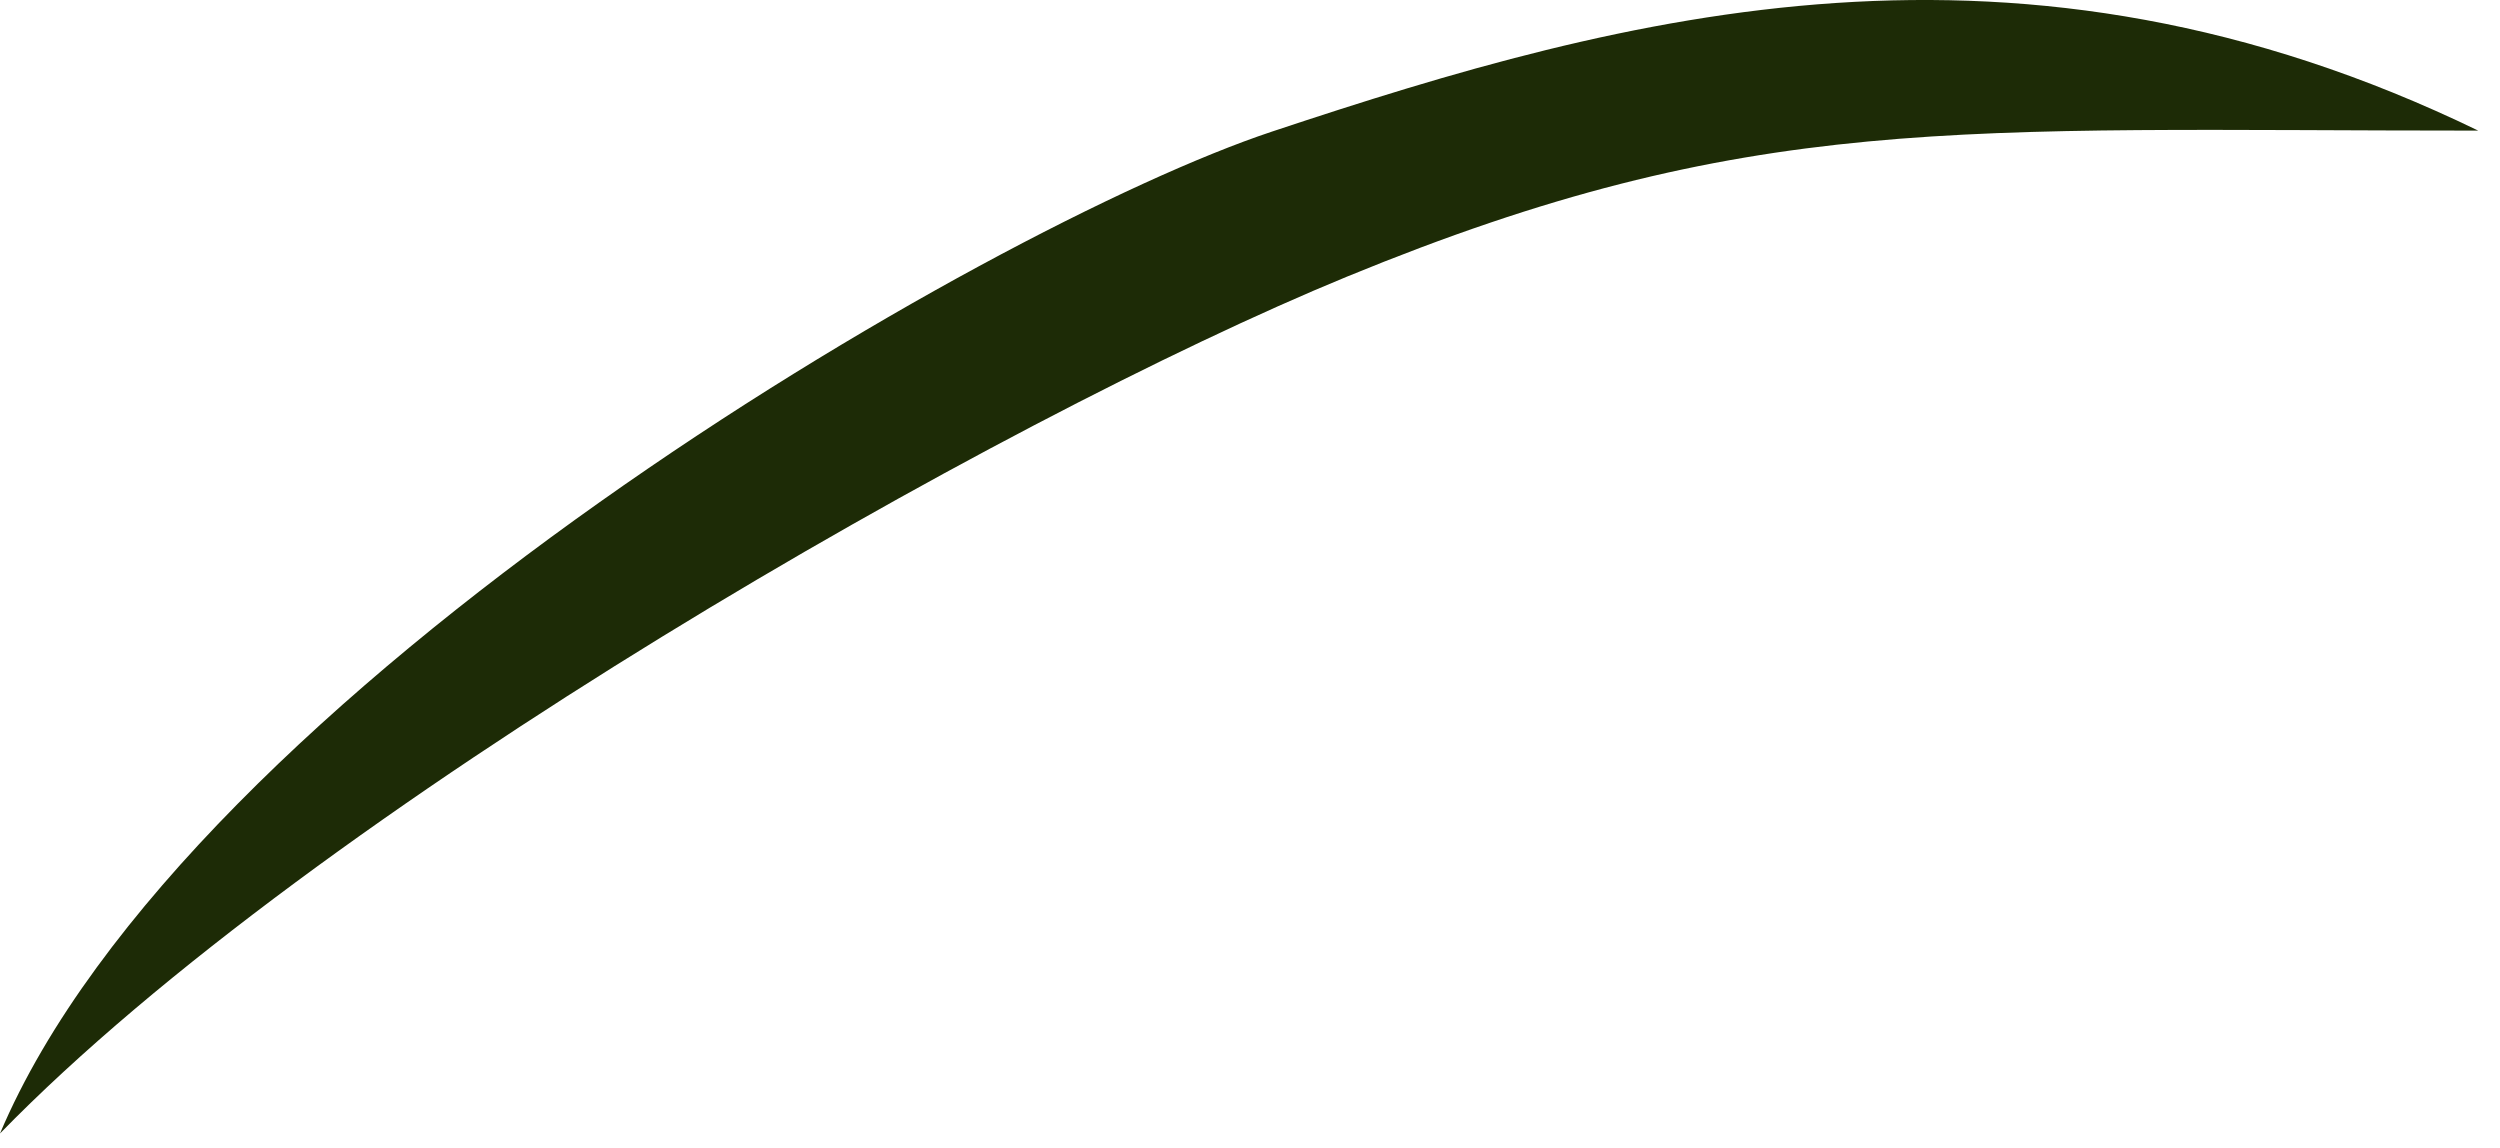 <?xml version="1.0" encoding="utf-8"?>
<svg xmlns="http://www.w3.org/2000/svg" fill="none" height="100%" overflow="visible" preserveAspectRatio="none" style="display: block;" viewBox="0 0 61 28" width="100%">
<path d="M31.033 3.212C24.082 5.526 4.562 16.88 0 27.657C7.72 19.733 24.391 10.235 32.859 6.753C42.706 2.706 47.726 3.187 60.469 3.187C49.227 -2.26 39.721 0.321 31.033 3.212Z" fill="#1D2B06" id="Vector 78"/>
</svg>